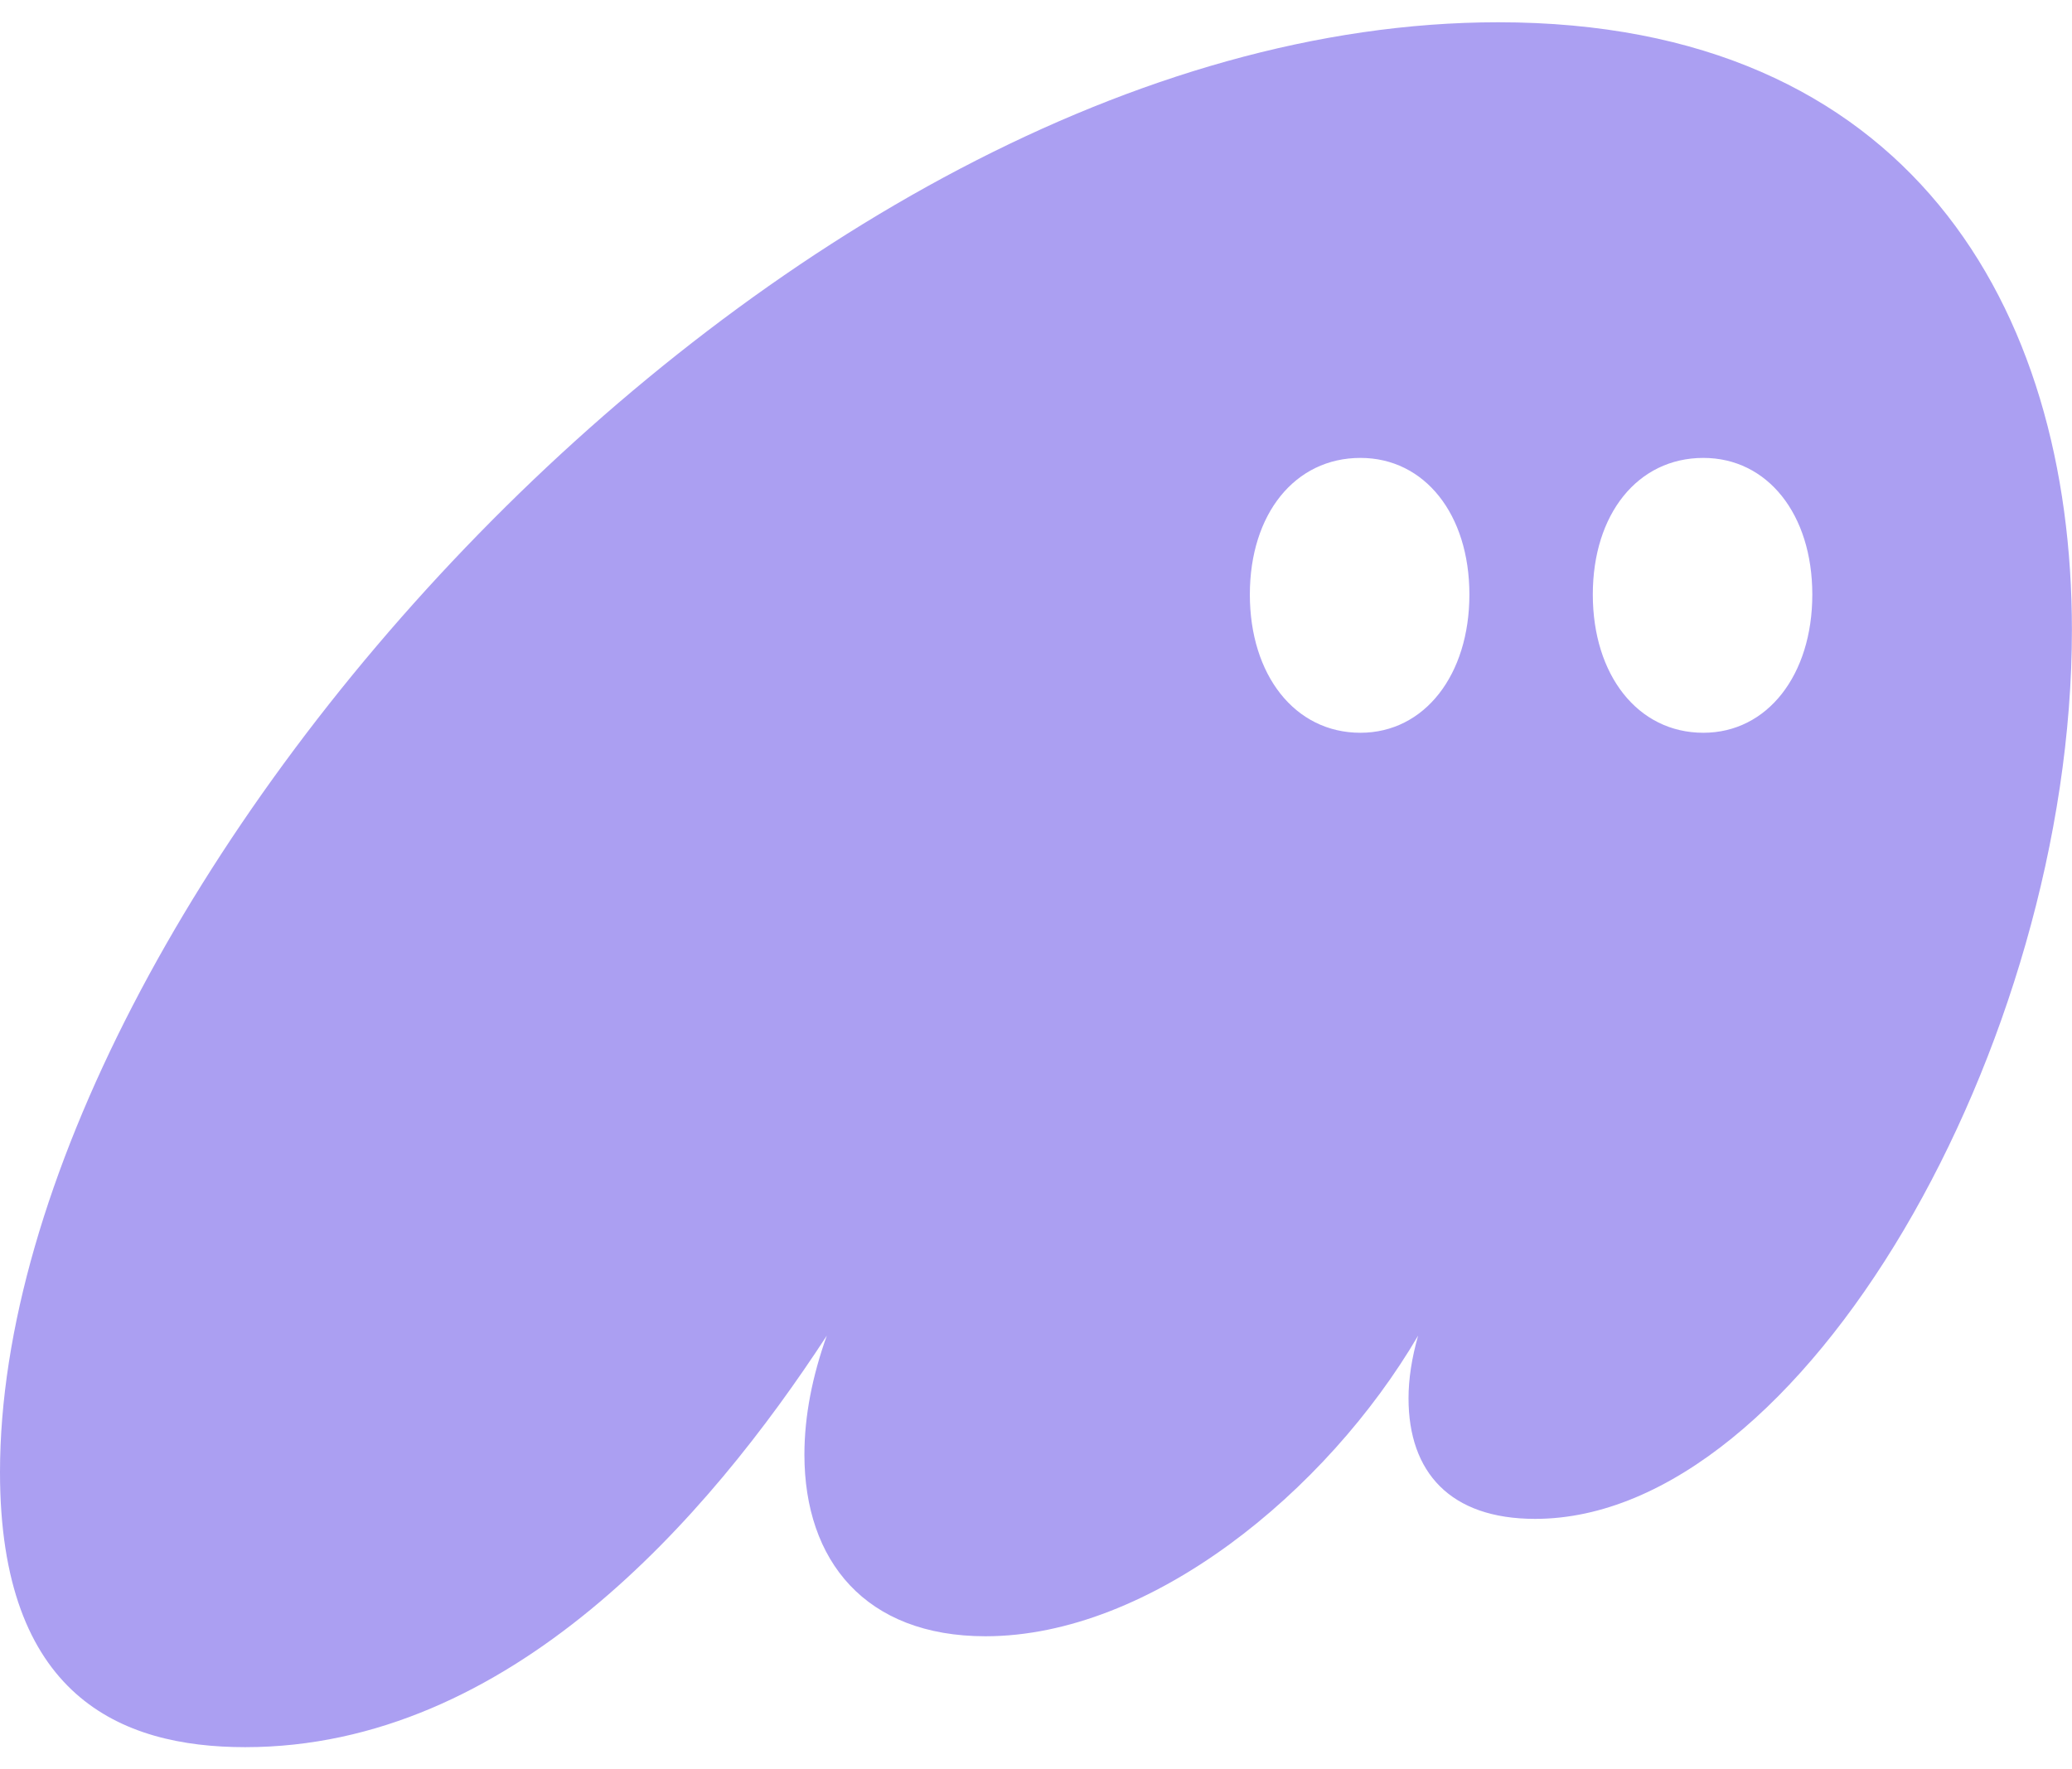 <svg width="48" height="41" viewBox="0 0 48 41" fill="none" xmlns="http://www.w3.org/2000/svg">
<g clip-path="url(#clip0_249_4096)">
<path d="M5.68 40.486C11.805 40.486 16.408 35.159 19.154 30.95C18.82 31.881 18.635 32.812 18.635 33.706C18.635 36.165 20.045 37.916 22.83 37.916C26.653 37.916 30.736 34.563 32.852 30.95C32.704 31.471 32.63 31.955 32.63 32.402C32.63 34.116 33.595 35.196 35.562 35.196C41.761 35.196 47.998 24.207 47.998 14.597C47.998 7.109 44.211 0.516 34.709 0.516C18.004 0.516 0 20.929 0 34.116C0 39.294 2.784 40.486 5.68 40.486ZM28.954 13.777C28.954 11.914 29.994 10.611 31.516 10.611C33.001 10.611 34.04 11.914 34.04 13.777C34.04 15.639 33.001 16.98 31.516 16.98C29.994 16.98 28.954 15.639 28.954 13.777ZM36.899 13.777C36.899 11.914 37.938 10.611 39.46 10.611C40.945 10.611 41.984 11.914 41.984 13.777C41.984 15.639 40.945 16.98 39.46 16.98C37.938 16.98 36.899 15.639 36.899 13.777Z" fill="#AB9FF2"/>
</g>
<defs>
<clipPath id="clip0_249_4096">
<rect width="48" height="39.97" fill="white" transform="translate(0 0.516)"/>
</clipPath>
</defs>
</svg>
